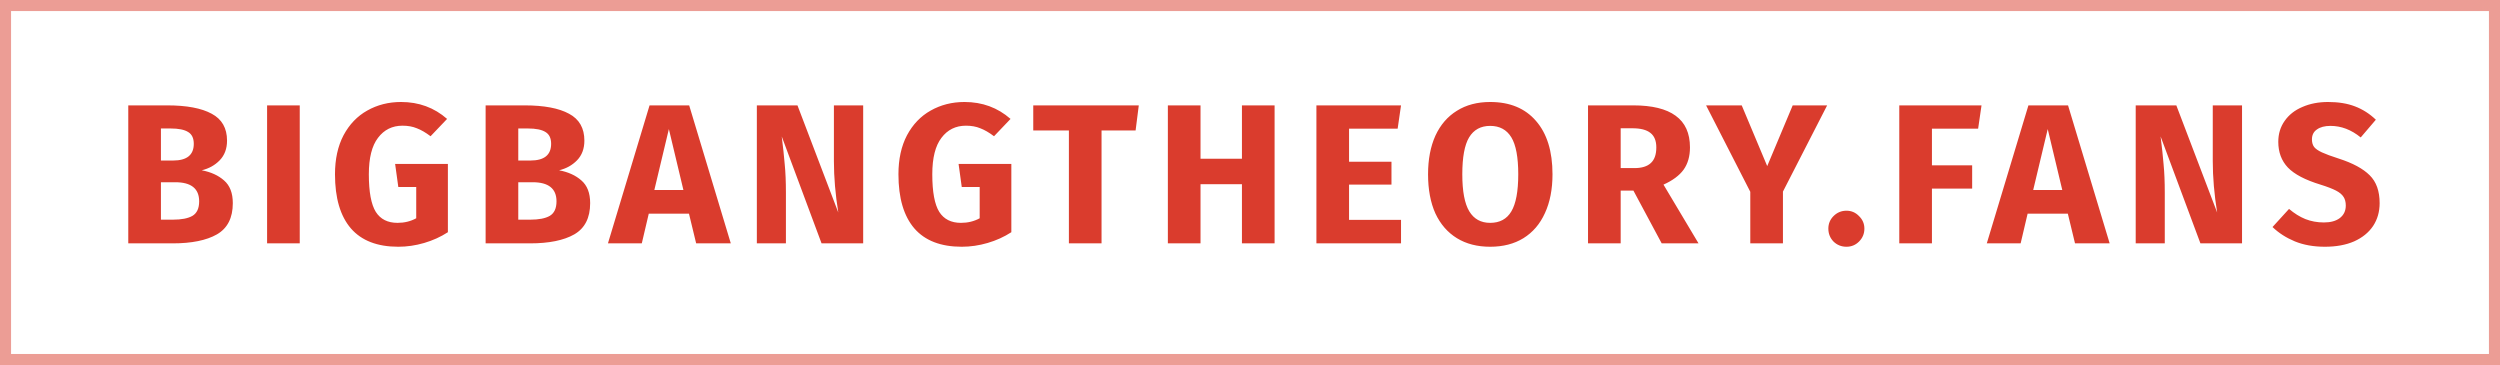 <svg width="226" height="33" viewBox="0 0 226 33" fill="none" xmlns="http://www.w3.org/2000/svg">
<path d="M18.238 15.394C19.066 15.55 19.738 15.856 20.254 16.312C20.782 16.768 21.046 17.452 21.046 18.364C21.046 19.696 20.566 20.638 19.606 21.19C18.658 21.73 17.326 22 15.61 22H11.596V9.526H15.124C16.876 9.526 18.214 9.778 19.138 10.282C20.062 10.774 20.524 11.584 20.524 12.712C20.524 13.444 20.302 14.038 19.858 14.494C19.426 14.938 18.886 15.238 18.238 15.394ZM14.548 11.614V14.512H15.646C16.894 14.512 17.518 14.008 17.518 13C17.518 12.496 17.35 12.142 17.014 11.938C16.678 11.722 16.144 11.614 15.412 11.614H14.548ZM15.628 19.858C16.408 19.858 16.996 19.744 17.392 19.516C17.8 19.276 18.004 18.838 18.004 18.202C18.004 17.05 17.284 16.474 15.844 16.474H14.548V19.858H15.628ZM27.097 9.526V22H24.145V9.526H27.097ZM36.259 9.22C37.867 9.22 39.253 9.73 40.417 10.75L38.923 12.316C38.479 11.98 38.065 11.74 37.681 11.596C37.309 11.44 36.877 11.362 36.385 11.362C35.461 11.362 34.723 11.728 34.171 12.46C33.619 13.18 33.343 14.278 33.343 15.754C33.343 17.35 33.553 18.484 33.973 19.156C34.393 19.816 35.047 20.146 35.935 20.146C36.559 20.146 37.123 20.008 37.627 19.732V16.906H36.007L35.719 14.818H40.489V20.992C39.841 21.412 39.127 21.736 38.347 21.964C37.567 22.192 36.787 22.306 36.007 22.306C34.111 22.306 32.683 21.754 31.723 20.65C30.763 19.534 30.283 17.902 30.283 15.754C30.283 14.386 30.541 13.21 31.057 12.226C31.585 11.242 32.299 10.498 33.199 9.994C34.111 9.478 35.131 9.22 36.259 9.22ZM50.542 15.394C51.37 15.55 52.042 15.856 52.558 16.312C53.086 16.768 53.35 17.452 53.35 18.364C53.35 19.696 52.87 20.638 51.91 21.19C50.962 21.73 49.63 22 47.914 22H43.9V9.526H47.428C49.18 9.526 50.518 9.778 51.442 10.282C52.366 10.774 52.828 11.584 52.828 12.712C52.828 13.444 52.606 14.038 52.162 14.494C51.73 14.938 51.19 15.238 50.542 15.394ZM46.852 11.614V14.512H47.95C49.198 14.512 49.822 14.008 49.822 13C49.822 12.496 49.654 12.142 49.318 11.938C48.982 11.722 48.448 11.614 47.716 11.614H46.852ZM47.932 19.858C48.712 19.858 49.3 19.744 49.696 19.516C50.104 19.276 50.308 18.838 50.308 18.202C50.308 17.05 49.588 16.474 48.148 16.474H46.852V19.858H47.932ZM62.932 22L62.284 19.318H58.648L58.018 22H54.958L58.72 9.526H62.302L66.064 22H62.932ZM59.152 17.176H61.78L60.466 11.668L59.152 17.176ZM78.031 22H74.269L70.669 12.334C70.789 13.282 70.879 14.122 70.939 14.854C71.011 15.574 71.047 16.432 71.047 17.428V22H68.419V9.526H72.091L75.781 19.21C75.517 17.566 75.385 16.018 75.385 14.566V9.526H78.031V22ZM87.195 9.22C88.803 9.22 90.189 9.73 91.353 10.75L89.859 12.316C89.415 11.98 89.001 11.74 88.617 11.596C88.245 11.44 87.813 11.362 87.321 11.362C86.397 11.362 85.659 11.728 85.107 12.46C84.555 13.18 84.279 14.278 84.279 15.754C84.279 17.35 84.489 18.484 84.909 19.156C85.329 19.816 85.983 20.146 86.871 20.146C87.495 20.146 88.059 20.008 88.563 19.732V16.906H86.943L86.655 14.818H91.425V20.992C90.777 21.412 90.063 21.736 89.283 21.964C88.503 22.192 87.723 22.306 86.943 22.306C85.047 22.306 83.619 21.754 82.659 20.65C81.699 19.534 81.219 17.902 81.219 15.754C81.219 14.386 81.477 13.21 81.993 12.226C82.521 11.242 83.235 10.498 84.135 9.994C85.047 9.478 86.067 9.22 87.195 9.22ZM102.946 9.526L102.658 11.794H99.58V22H96.628V11.794H93.406V9.526H102.946ZM112.271 22V16.654H108.527V22H105.575V9.526H108.527V14.35H112.271V9.526H115.223V22H112.271ZM126.653 9.526L126.347 11.632H121.955V14.62H125.789V16.69H121.955V19.876H126.653V22H119.003V9.526H126.653ZM134.712 9.22C136.488 9.22 137.868 9.79 138.852 10.93C139.848 12.07 140.346 13.678 140.346 15.754C140.346 17.11 140.118 18.28 139.662 19.264C139.218 20.248 138.57 21.004 137.718 21.532C136.878 22.048 135.876 22.306 134.712 22.306C133.548 22.306 132.546 22.048 131.706 21.532C130.866 21.016 130.218 20.272 129.762 19.3C129.318 18.316 129.096 17.134 129.096 15.754C129.096 14.41 129.318 13.246 129.762 12.262C130.218 11.278 130.866 10.528 131.706 10.012C132.546 9.484 133.548 9.22 134.712 9.22ZM134.712 11.38C133.86 11.38 133.224 11.728 132.804 12.424C132.396 13.108 132.192 14.218 132.192 15.754C132.192 17.29 132.402 18.406 132.822 19.102C133.242 19.798 133.872 20.146 134.712 20.146C135.576 20.146 136.212 19.804 136.62 19.12C137.04 18.424 137.25 17.302 137.25 15.754C137.25 14.206 137.04 13.09 136.62 12.406C136.2 11.722 135.564 11.38 134.712 11.38ZM147.661 17.23H146.509V22H143.557V9.526H147.643C149.347 9.526 150.625 9.838 151.477 10.462C152.341 11.086 152.773 12.04 152.773 13.324C152.773 14.128 152.581 14.8 152.197 15.34C151.813 15.868 151.207 16.318 150.379 16.69L153.547 22H150.217L147.661 17.23ZM146.509 15.196H147.751C148.411 15.196 148.903 15.046 149.227 14.746C149.563 14.446 149.731 13.972 149.731 13.324C149.731 12.724 149.551 12.286 149.191 12.01C148.843 11.734 148.303 11.596 147.571 11.596H146.509V15.196ZM165.174 9.526L161.178 17.32V22H158.226V17.338L154.23 9.526H157.452L159.756 15.016L162.06 9.526H165.174ZM166.921 19.048C167.365 19.048 167.743 19.21 168.055 19.534C168.379 19.846 168.541 20.224 168.541 20.668C168.541 21.124 168.379 21.514 168.055 21.838C167.743 22.15 167.365 22.306 166.921 22.306C166.465 22.306 166.075 22.15 165.751 21.838C165.439 21.514 165.283 21.124 165.283 20.668C165.283 20.224 165.439 19.846 165.751 19.534C166.075 19.21 166.465 19.048 166.921 19.048ZM171.695 22V9.526H179.129L178.823 11.632H174.647V14.944H178.283V17.05H174.647V22H171.695ZM187.581 22L186.933 19.318H183.296L182.666 22H179.606L183.369 9.526H186.951L190.713 22H187.581ZM183.801 17.176H186.429L185.115 11.668L183.801 17.176ZM202.68 22H198.918L195.318 12.334C195.438 13.282 195.528 14.122 195.588 14.854C195.66 15.574 195.696 16.432 195.696 17.428V22H193.068V9.526H196.74L200.43 19.21C200.166 17.566 200.034 16.018 200.034 14.566V9.526H202.68V22ZM210.457 9.22C211.393 9.22 212.203 9.352 212.887 9.616C213.583 9.88 214.213 10.282 214.777 10.822L213.409 12.424C212.557 11.728 211.645 11.38 210.673 11.38C210.157 11.38 209.749 11.488 209.449 11.704C209.149 11.908 208.999 12.208 208.999 12.604C208.999 12.88 209.065 13.108 209.197 13.288C209.329 13.456 209.563 13.618 209.899 13.774C210.235 13.93 210.739 14.116 211.411 14.332C212.683 14.74 213.619 15.244 214.219 15.844C214.819 16.432 215.119 17.272 215.119 18.364C215.119 19.144 214.921 19.834 214.525 20.434C214.129 21.022 213.559 21.484 212.815 21.82C212.071 22.144 211.189 22.306 210.169 22.306C209.149 22.306 208.243 22.144 207.451 21.82C206.671 21.496 205.999 21.064 205.435 20.524L206.929 18.886C207.409 19.294 207.901 19.6 208.405 19.804C208.921 20.008 209.479 20.11 210.079 20.11C210.691 20.11 211.171 19.978 211.519 19.714C211.879 19.438 212.059 19.06 212.059 18.58C212.059 18.268 211.993 18.01 211.861 17.806C211.729 17.59 211.501 17.398 211.177 17.23C210.853 17.062 210.385 16.882 209.773 16.69C208.393 16.27 207.409 15.754 206.821 15.142C206.245 14.53 205.957 13.756 205.957 12.82C205.957 12.1 206.149 11.47 206.533 10.93C206.917 10.378 207.451 9.958 208.135 9.67C208.819 9.37 209.593 9.22 210.457 9.22Z" fill="#DA3C2D"/>
<rect opacity="0.5" x="0.5" y="0.5" width="225" height="32" stroke="#DA3C2D"/>
</svg>
